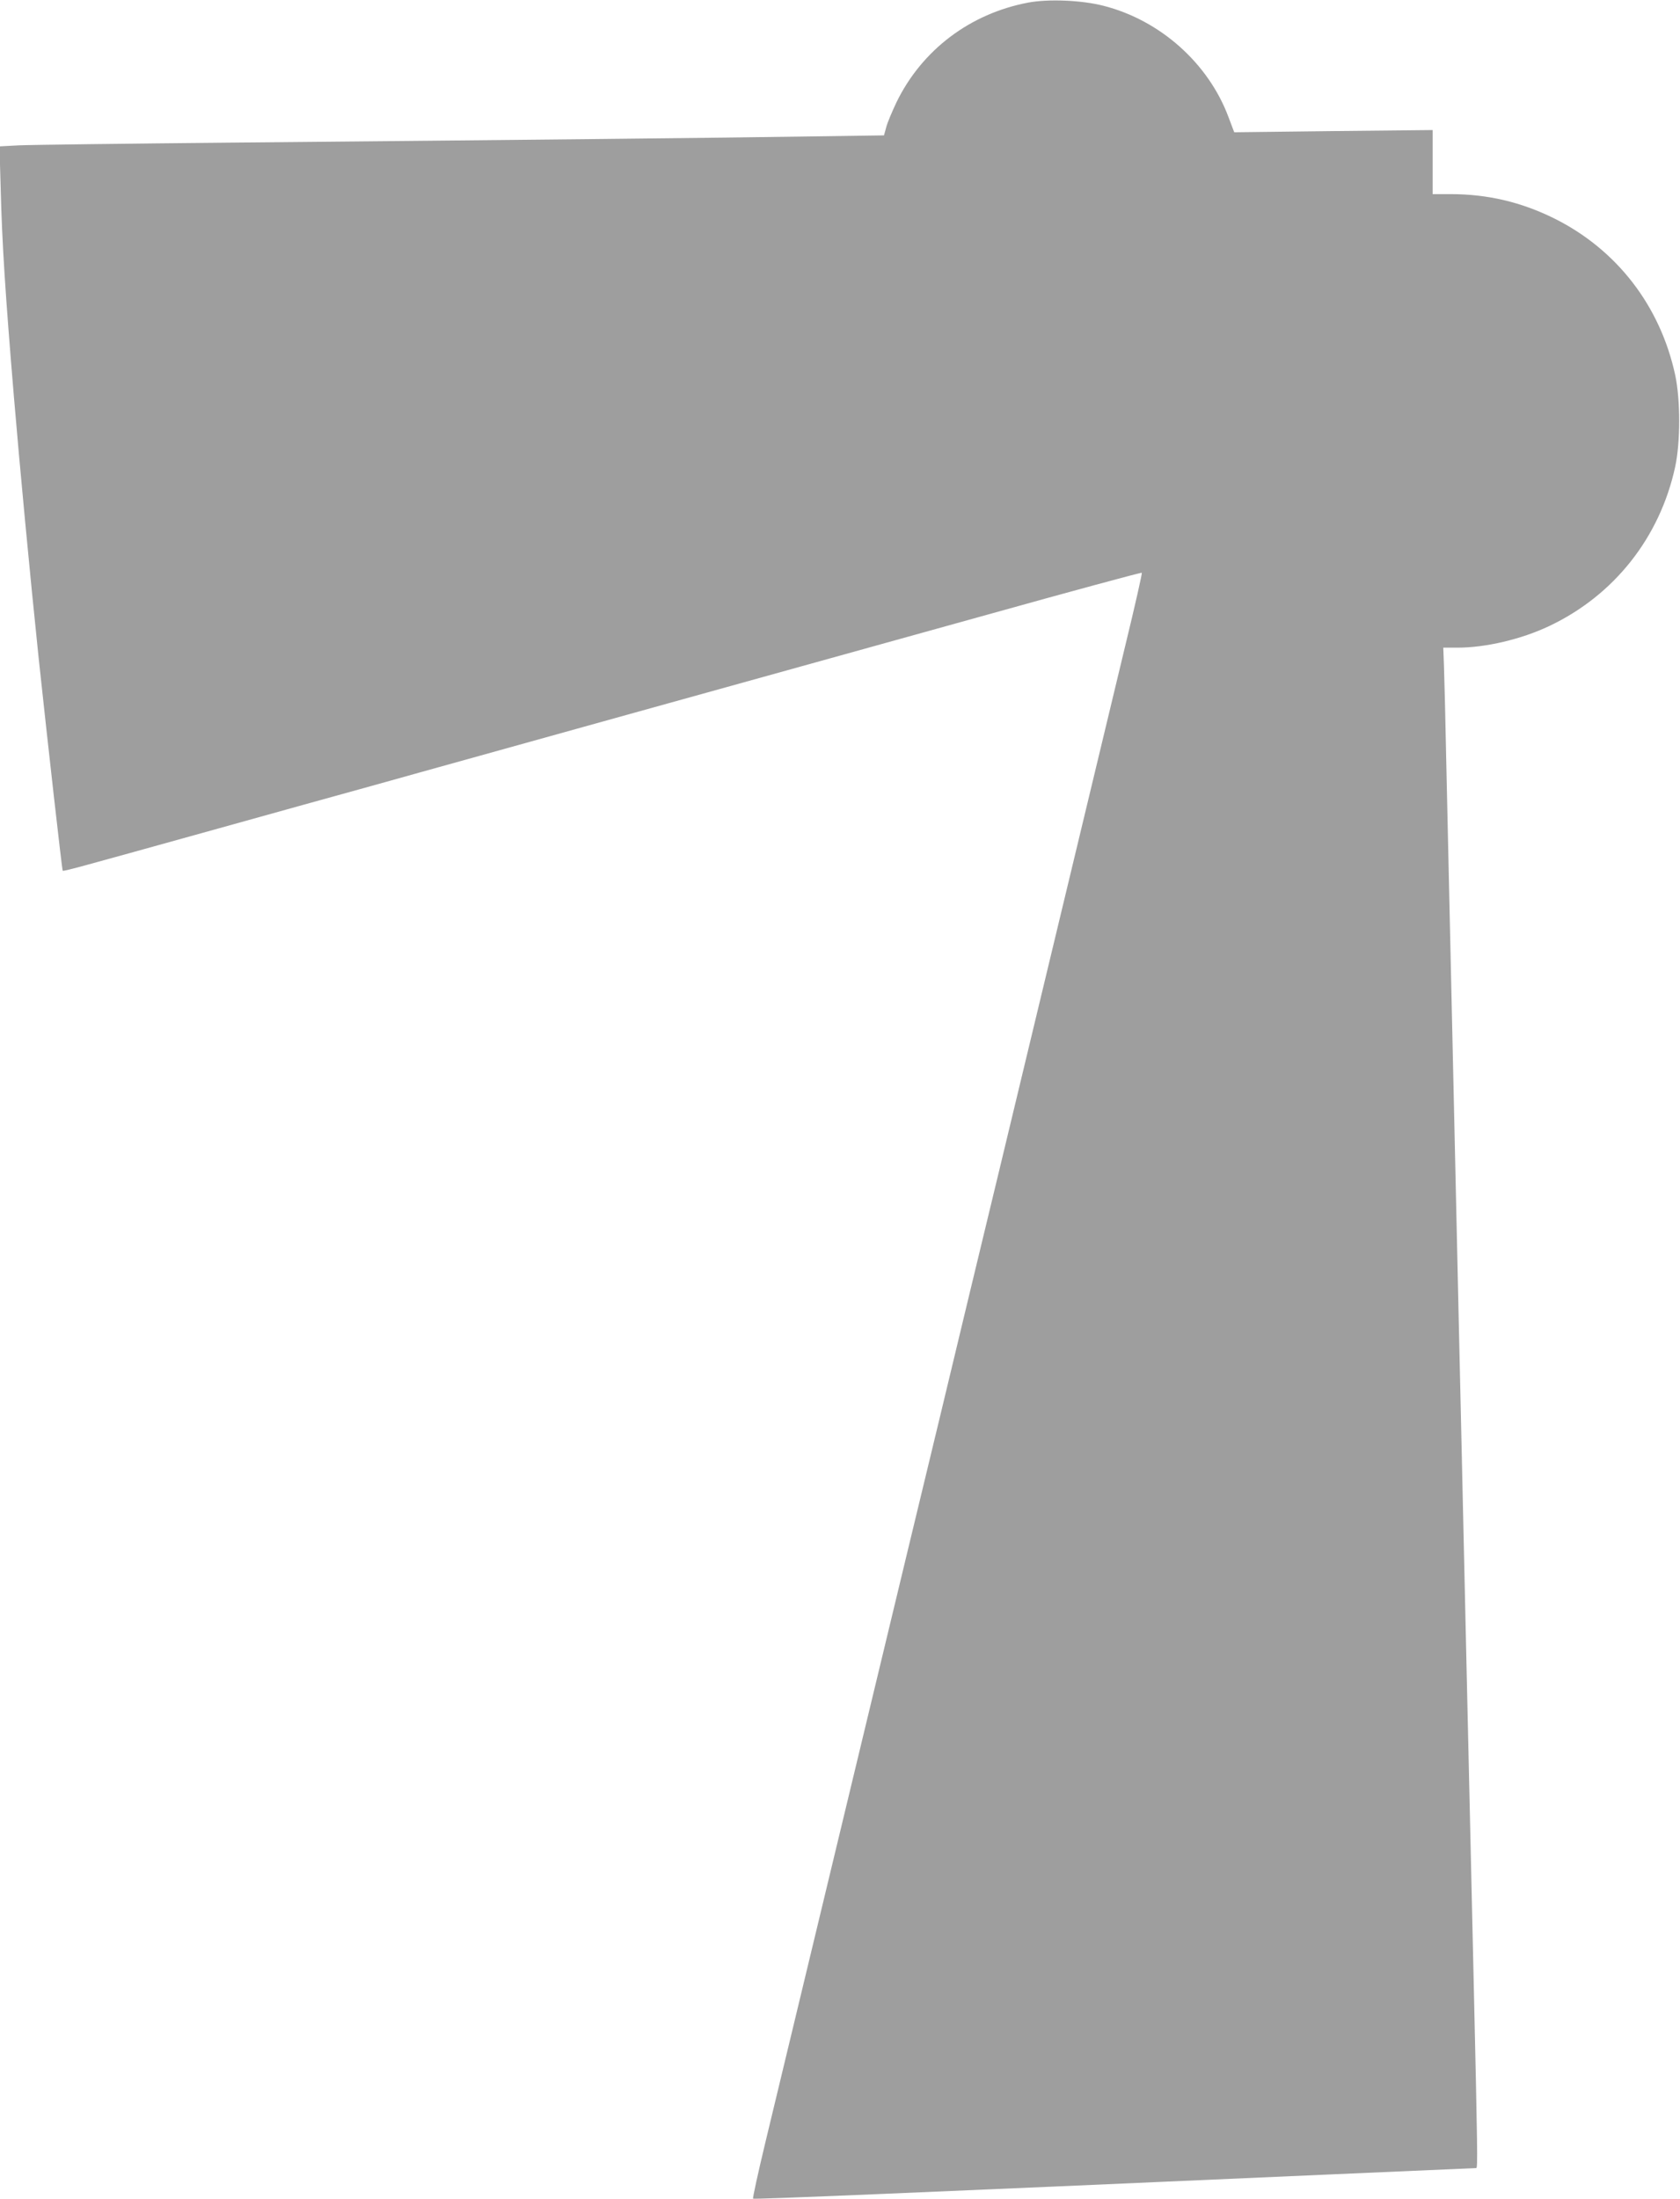 <?xml version="1.0" standalone="no"?>
<!DOCTYPE svg PUBLIC "-//W3C//DTD SVG 20010904//EN"
 "http://www.w3.org/TR/2001/REC-SVG-20010904/DTD/svg10.dtd">
<svg version="1.0" xmlns="http://www.w3.org/2000/svg"
 width="978pt" height="1280pt" viewBox="0 0 978 1280"
 preserveAspectRatio="xMidYMid meet">
<g transform="translate(0,1280) scale(0.1,-0.1)"
fill="#9e9e9e" stroke="none">
<path d="M5986 12785 c-339 -64 -619 -276 -767 -580 -26 -55 -54 -121 -60
-146 l-13 -47 -420 -6 c-490 -8 -1746 -21 -3361 -36 -627 -6 -1191 -13 -1254
-16 l-114 -6 7 -245 c8 -321 27 -614 77 -1213 34 -406 93 -1032 144 -1520 53
-497 136 -1234 140 -1238 5 -5 59 10 915 248 338 94 703 196 810 225 107 30
267 74 355 99 208 58 2152 599 3299 917 494 138 901 248 903 245 3 -2 -40
-193 -96 -423 -55 -230 -204 -850 -331 -1378 -127 -528 -307 -1277 -400 -1665
-94 -388 -251 -1042 -350 -1455 -100 -412 -261 -1085 -360 -1495 -322 -1339
-577 -2399 -655 -2723 -42 -175 -74 -321 -71 -325 6 -5 895 32 3316 139 487
21 889 39 894 39 9 0 7 117 -14 1040 -12 527 -26 1136 -45 1983 -8 367 -22
967 -30 1335 -8 367 -20 867 -25 1112 -15 657 -48 2135 -60 2685 -5 264 -12
528 -14 588 l-4 107 82 0 c165 0 373 49 535 126 378 179 644 516 733 927 31
145 31 389 0 534 -87 403 -341 732 -707 913 -191 94 -386 140 -600 140 l-105
0 0 187 0 186 -577 -6 -578 -7 -34 90 c-117 312 -397 562 -726 646 -127 33
-321 41 -439 19z"/>
</g>
</svg>
